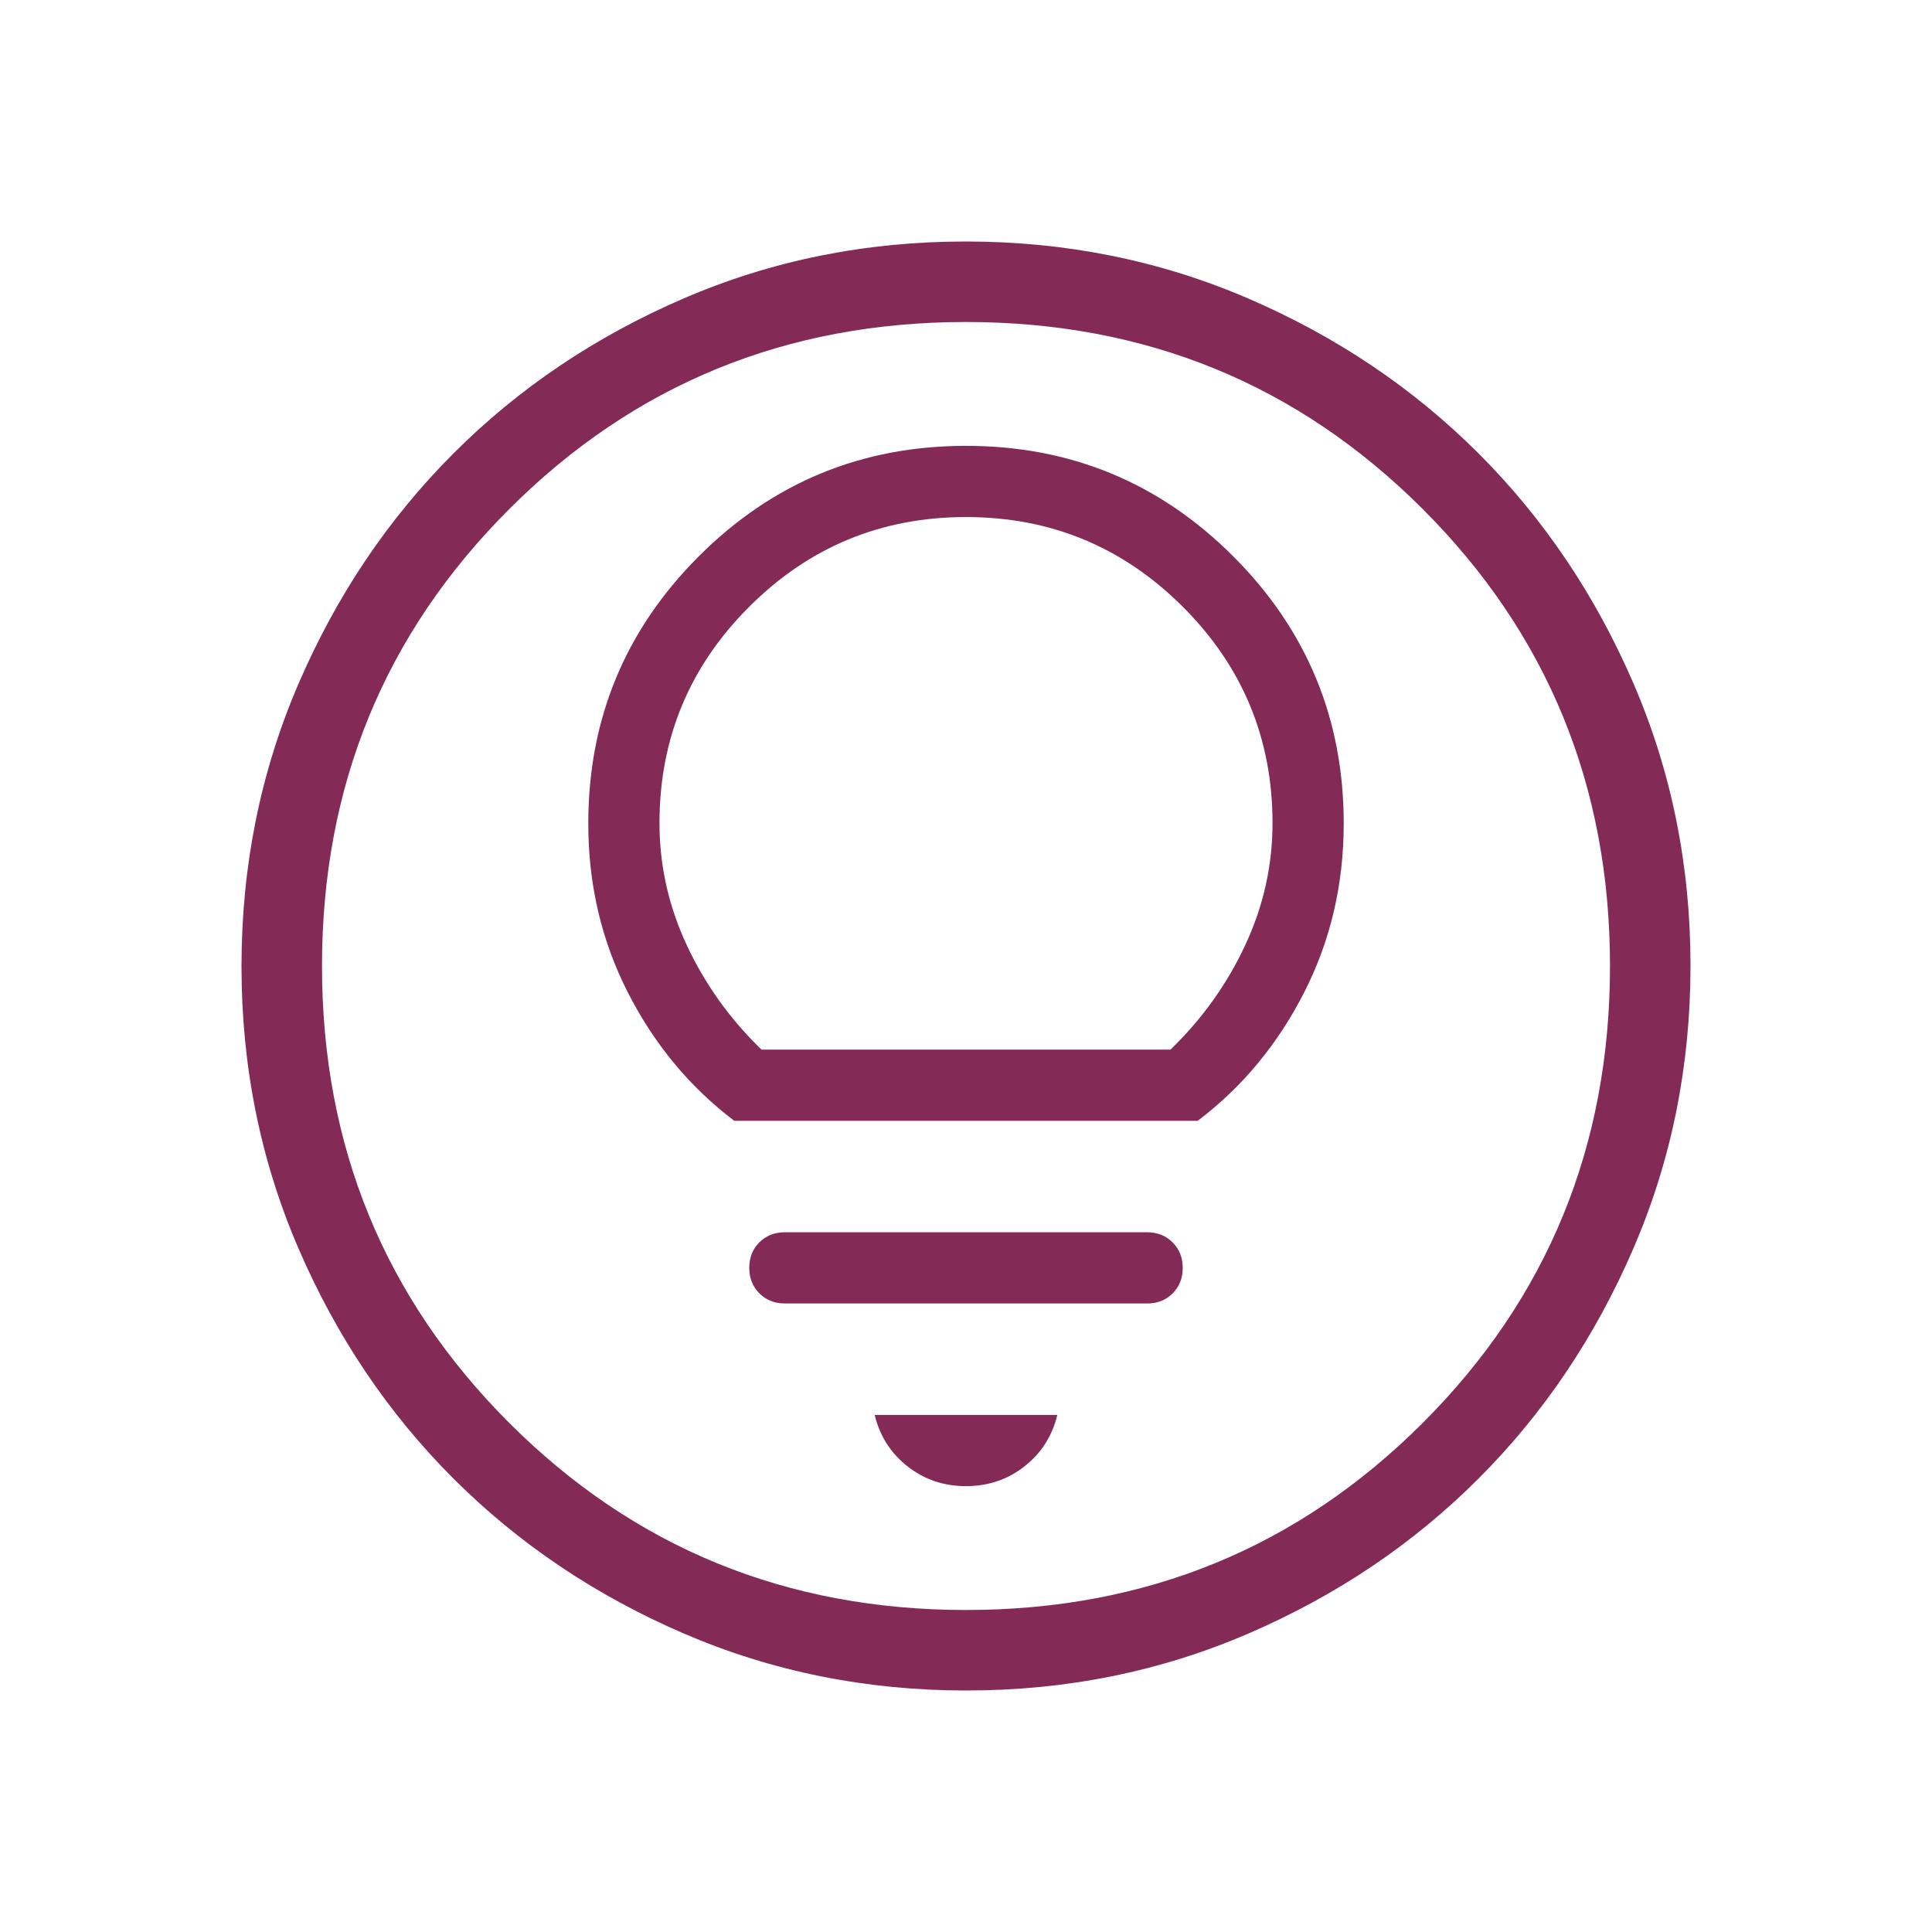 <svg width="118" height="118" viewBox="0 0 118 118" fill="none" xmlns="http://www.w3.org/2000/svg">
<path d="M59 90.769C60.355 90.769 61.545 90.367 62.569 89.563C63.594 88.76 64.263 87.713 64.578 86.42H53.422C53.737 87.713 54.406 88.76 55.431 89.563C56.455 90.367 57.645 90.769 59 90.769ZM47.938 79.612H70.062C70.691 79.612 71.21 79.407 71.621 78.997C72.032 78.588 72.237 78.069 72.237 77.442C72.237 76.815 72.032 76.295 71.621 75.883C71.21 75.47 70.691 75.263 70.062 75.263H47.938C47.309 75.263 46.789 75.468 46.379 75.878C45.968 76.287 45.763 76.806 45.763 77.433C45.763 78.06 45.968 78.58 46.379 78.992C46.789 79.405 47.309 79.612 47.938 79.612ZM44.846 68.455H73.154C75.87 66.397 78.034 63.787 79.649 60.624C81.263 57.462 82.07 54.021 82.07 50.301C82.07 43.919 79.821 38.478 75.322 33.979C70.823 29.48 65.383 27.231 59 27.231C52.617 27.231 47.177 29.48 42.678 33.979C38.179 38.478 35.93 43.919 35.93 50.301C35.93 54.021 36.737 57.462 38.351 60.624C39.965 63.787 42.13 66.397 44.846 68.455ZM46.509 64.106C44.578 62.236 43.056 60.109 41.945 57.725C40.834 55.342 40.279 52.859 40.279 50.277C40.279 45.112 42.106 40.706 45.762 37.056C49.417 33.405 53.829 31.58 59 31.58C64.171 31.58 68.583 33.405 72.238 37.056C75.894 40.706 77.721 45.112 77.721 50.277C77.721 52.859 77.166 55.342 76.055 57.725C74.944 60.109 73.422 62.236 71.491 64.106H46.509ZM59.016 103.25C52.897 103.25 47.144 102.089 41.757 99.766C36.371 97.444 31.686 94.293 27.701 90.312C23.715 86.331 20.561 81.649 18.237 76.267C15.912 70.886 14.75 65.136 14.75 59.016C14.75 52.897 15.911 47.144 18.233 41.757C20.556 36.371 23.707 31.686 27.688 27.701C31.669 23.715 36.351 20.561 41.733 18.237C47.114 15.912 52.864 14.75 58.984 14.75C65.103 14.75 70.856 15.911 76.243 18.233C81.629 20.556 86.314 23.707 90.299 27.688C94.284 31.669 97.439 36.351 99.763 41.733C102.088 47.114 103.25 52.864 103.25 58.984C103.25 65.103 102.089 70.856 99.766 76.243C97.444 81.629 94.293 86.314 90.312 90.299C86.331 94.284 81.649 97.439 76.267 99.763C70.886 102.088 65.136 103.25 59.016 103.25ZM59 98.333C69.981 98.333 79.281 94.523 86.902 86.902C94.523 79.281 98.333 69.981 98.333 59C98.333 48.019 94.523 38.719 86.902 31.098C79.281 23.477 69.981 19.667 59 19.667C48.019 19.667 38.719 23.477 31.098 31.098C23.477 38.719 19.667 48.019 19.667 59C19.667 69.981 23.477 79.281 31.098 86.902C38.719 94.523 48.019 98.333 59 98.333Z" fill="#832B56"/>
</svg>
